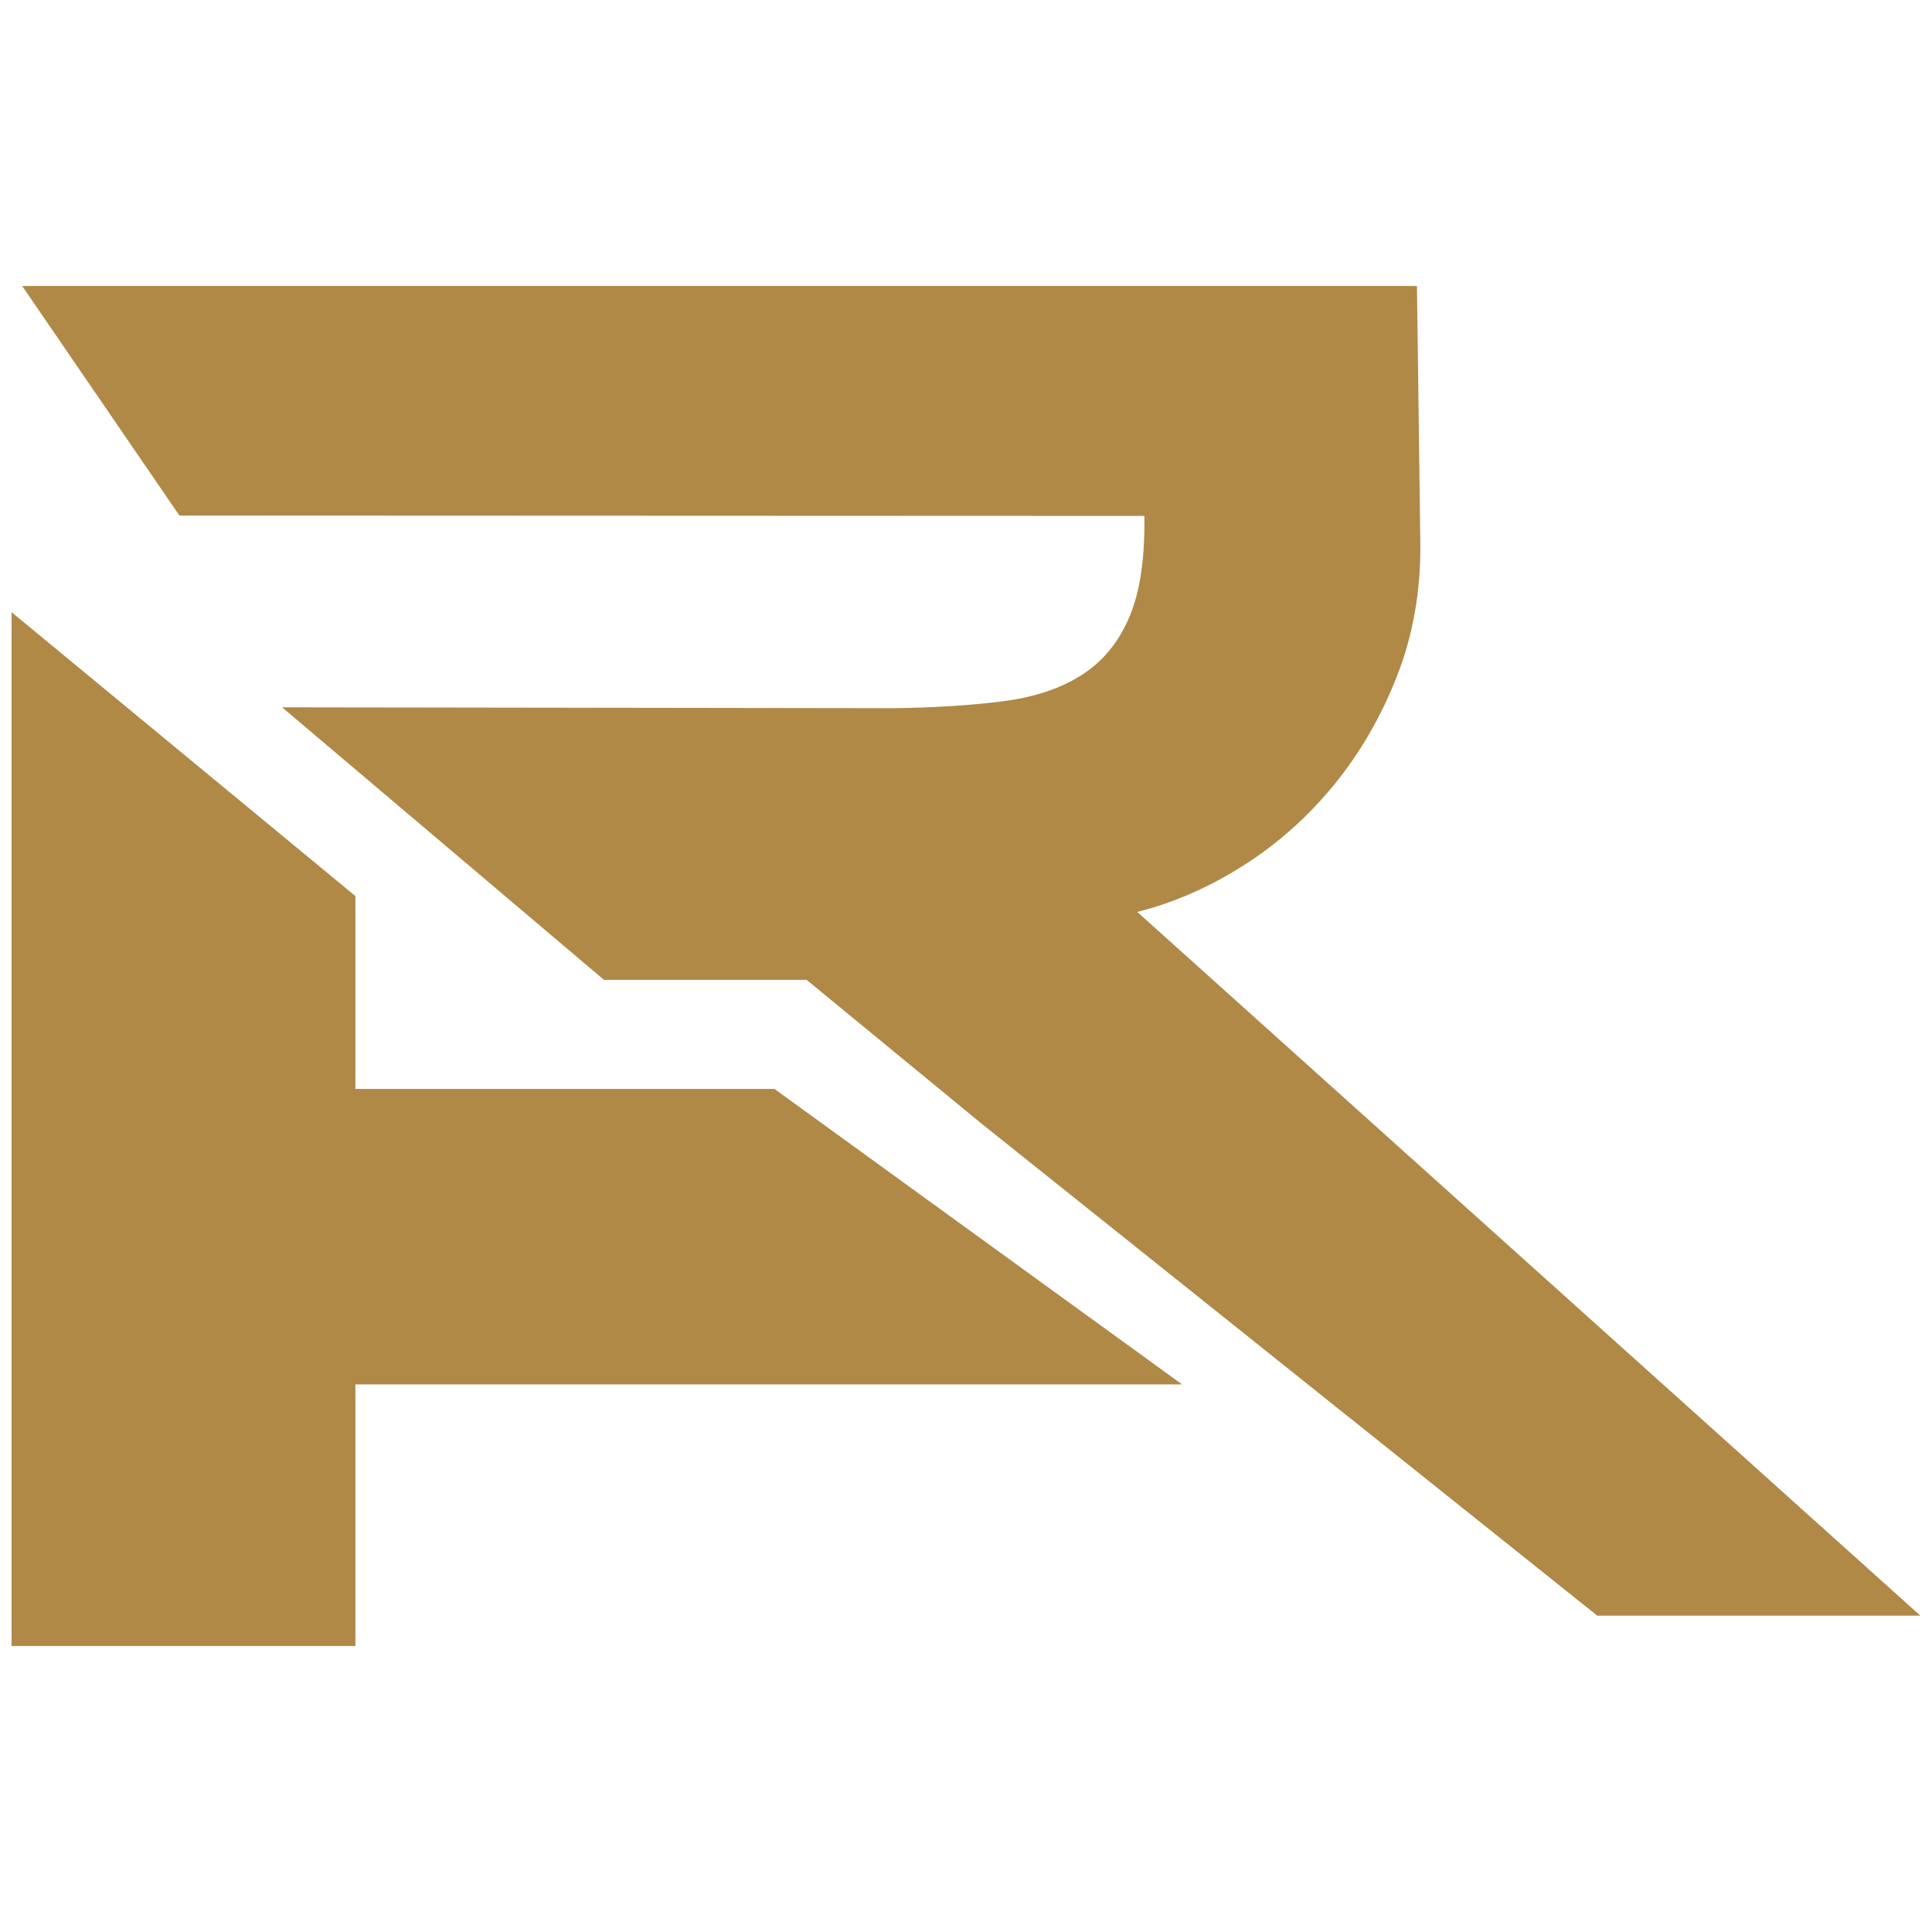 <?xml version="1.0" encoding="UTF-8" standalone="yes"?>
<svg
   id="Layer_1"

   data-name="Layer 1"
   viewBox="0 0 400 400"
   version="1.1"
   xmlns="http://www.w3.org/2000/svg"
>
  <defs
     id="defs1">
   
   
  </defs>
  <path
    fill='#b08947'
     d="M2.39,126.74v214.05h71.19v-54.17h171.15l-84.39-61.17h-86.76v-39.93"
     id="path1" />
  <path
      fill='#b08947'
     d="M4.59,59.21h288.78l.69,53.04c.13,9.88-1.46,19.08-4.77,27.58-3.31,8.5-7.7,16.08-13.16,22.74-5.47,6.66-11.75,12.24-18.85,16.72-7.1,4.49-14.38,7.66-21.83,9.51l162.15,145.71h-66.9l-127.49-101.88-36.21-29.76h-41.95s-66.65-56.43-66.65-56.43l126.48.18c8.76-.11,16.39-.6,22.9-1.45,6.51-.85,11.93-2.68,16.28-5.49,4.34-2.8,7.6-6.8,9.78-11.99,2.18-5.19,3.21-11.86,3.09-20.87l-199.78-.08"
     id="path2" />
</svg>